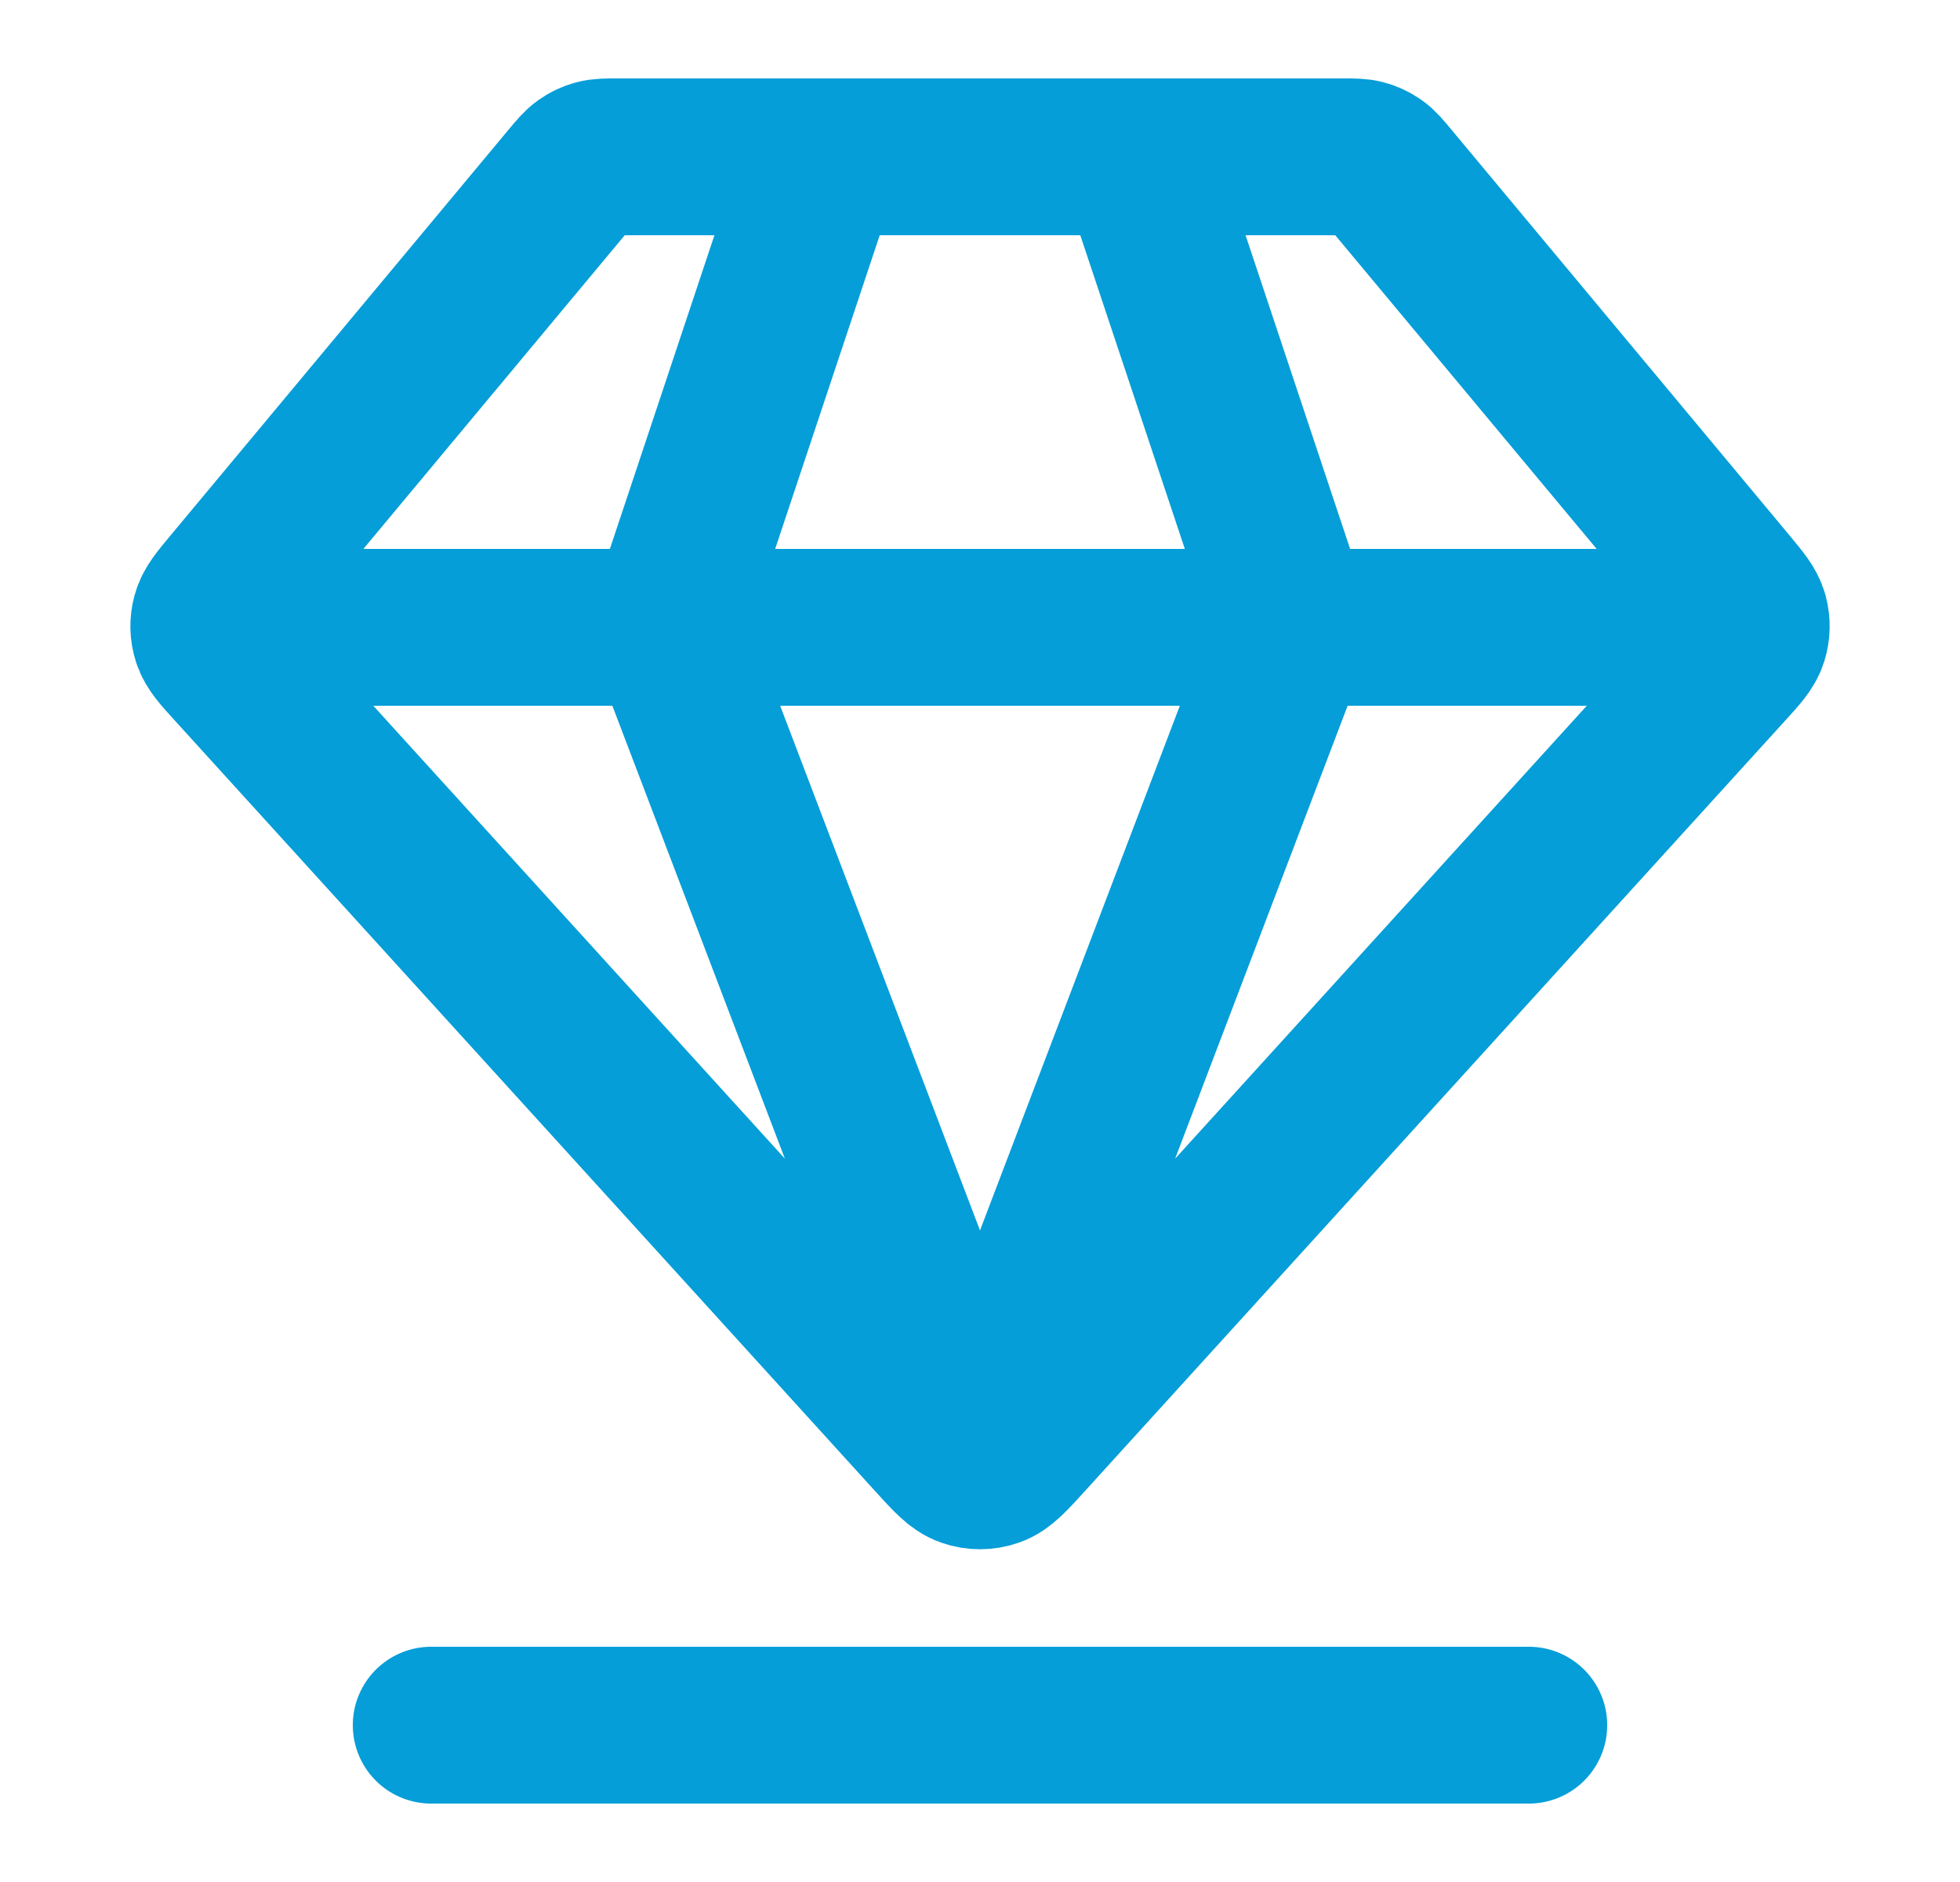 <?xml version="1.0" encoding="utf-8"?>
<svg xmlns="http://www.w3.org/2000/svg" width="25" height="24" viewBox="0 0 25 24" fill="none">
<path d="M5.5 22H19.5M3 8H22M10.5 2L8.5 8L12.5 18.5L16.5 8L14.5 2M13.092 18.349L22.032 8.515C22.198 8.333 22.281 8.241 22.314 8.137C22.343 8.046 22.345 7.948 22.32 7.855C22.292 7.749 22.212 7.655 22.055 7.465L17.74 2.288C17.652 2.182 17.608 2.129 17.554 2.091C17.506 2.057 17.453 2.032 17.396 2.017C17.332 2 17.263 2 17.126 2H7.875C7.737 2 7.668 2 7.605 2.017C7.548 2.032 7.495 2.057 7.447 2.091C7.393 2.129 7.349 2.182 7.26 2.288L2.946 7.465C2.788 7.655 2.709 7.749 2.681 7.855C2.655 7.948 2.657 8.046 2.687 8.137C2.72 8.241 2.803 8.333 2.969 8.515L11.908 18.349C12.114 18.575 12.216 18.688 12.337 18.729C12.443 18.766 12.558 18.766 12.664 18.729C12.784 18.688 12.887 18.575 13.092 18.349Z" stroke="#059ED8" stroke-width="2" stroke-linecap="round" stroke-linejoin="round"/>
</svg>